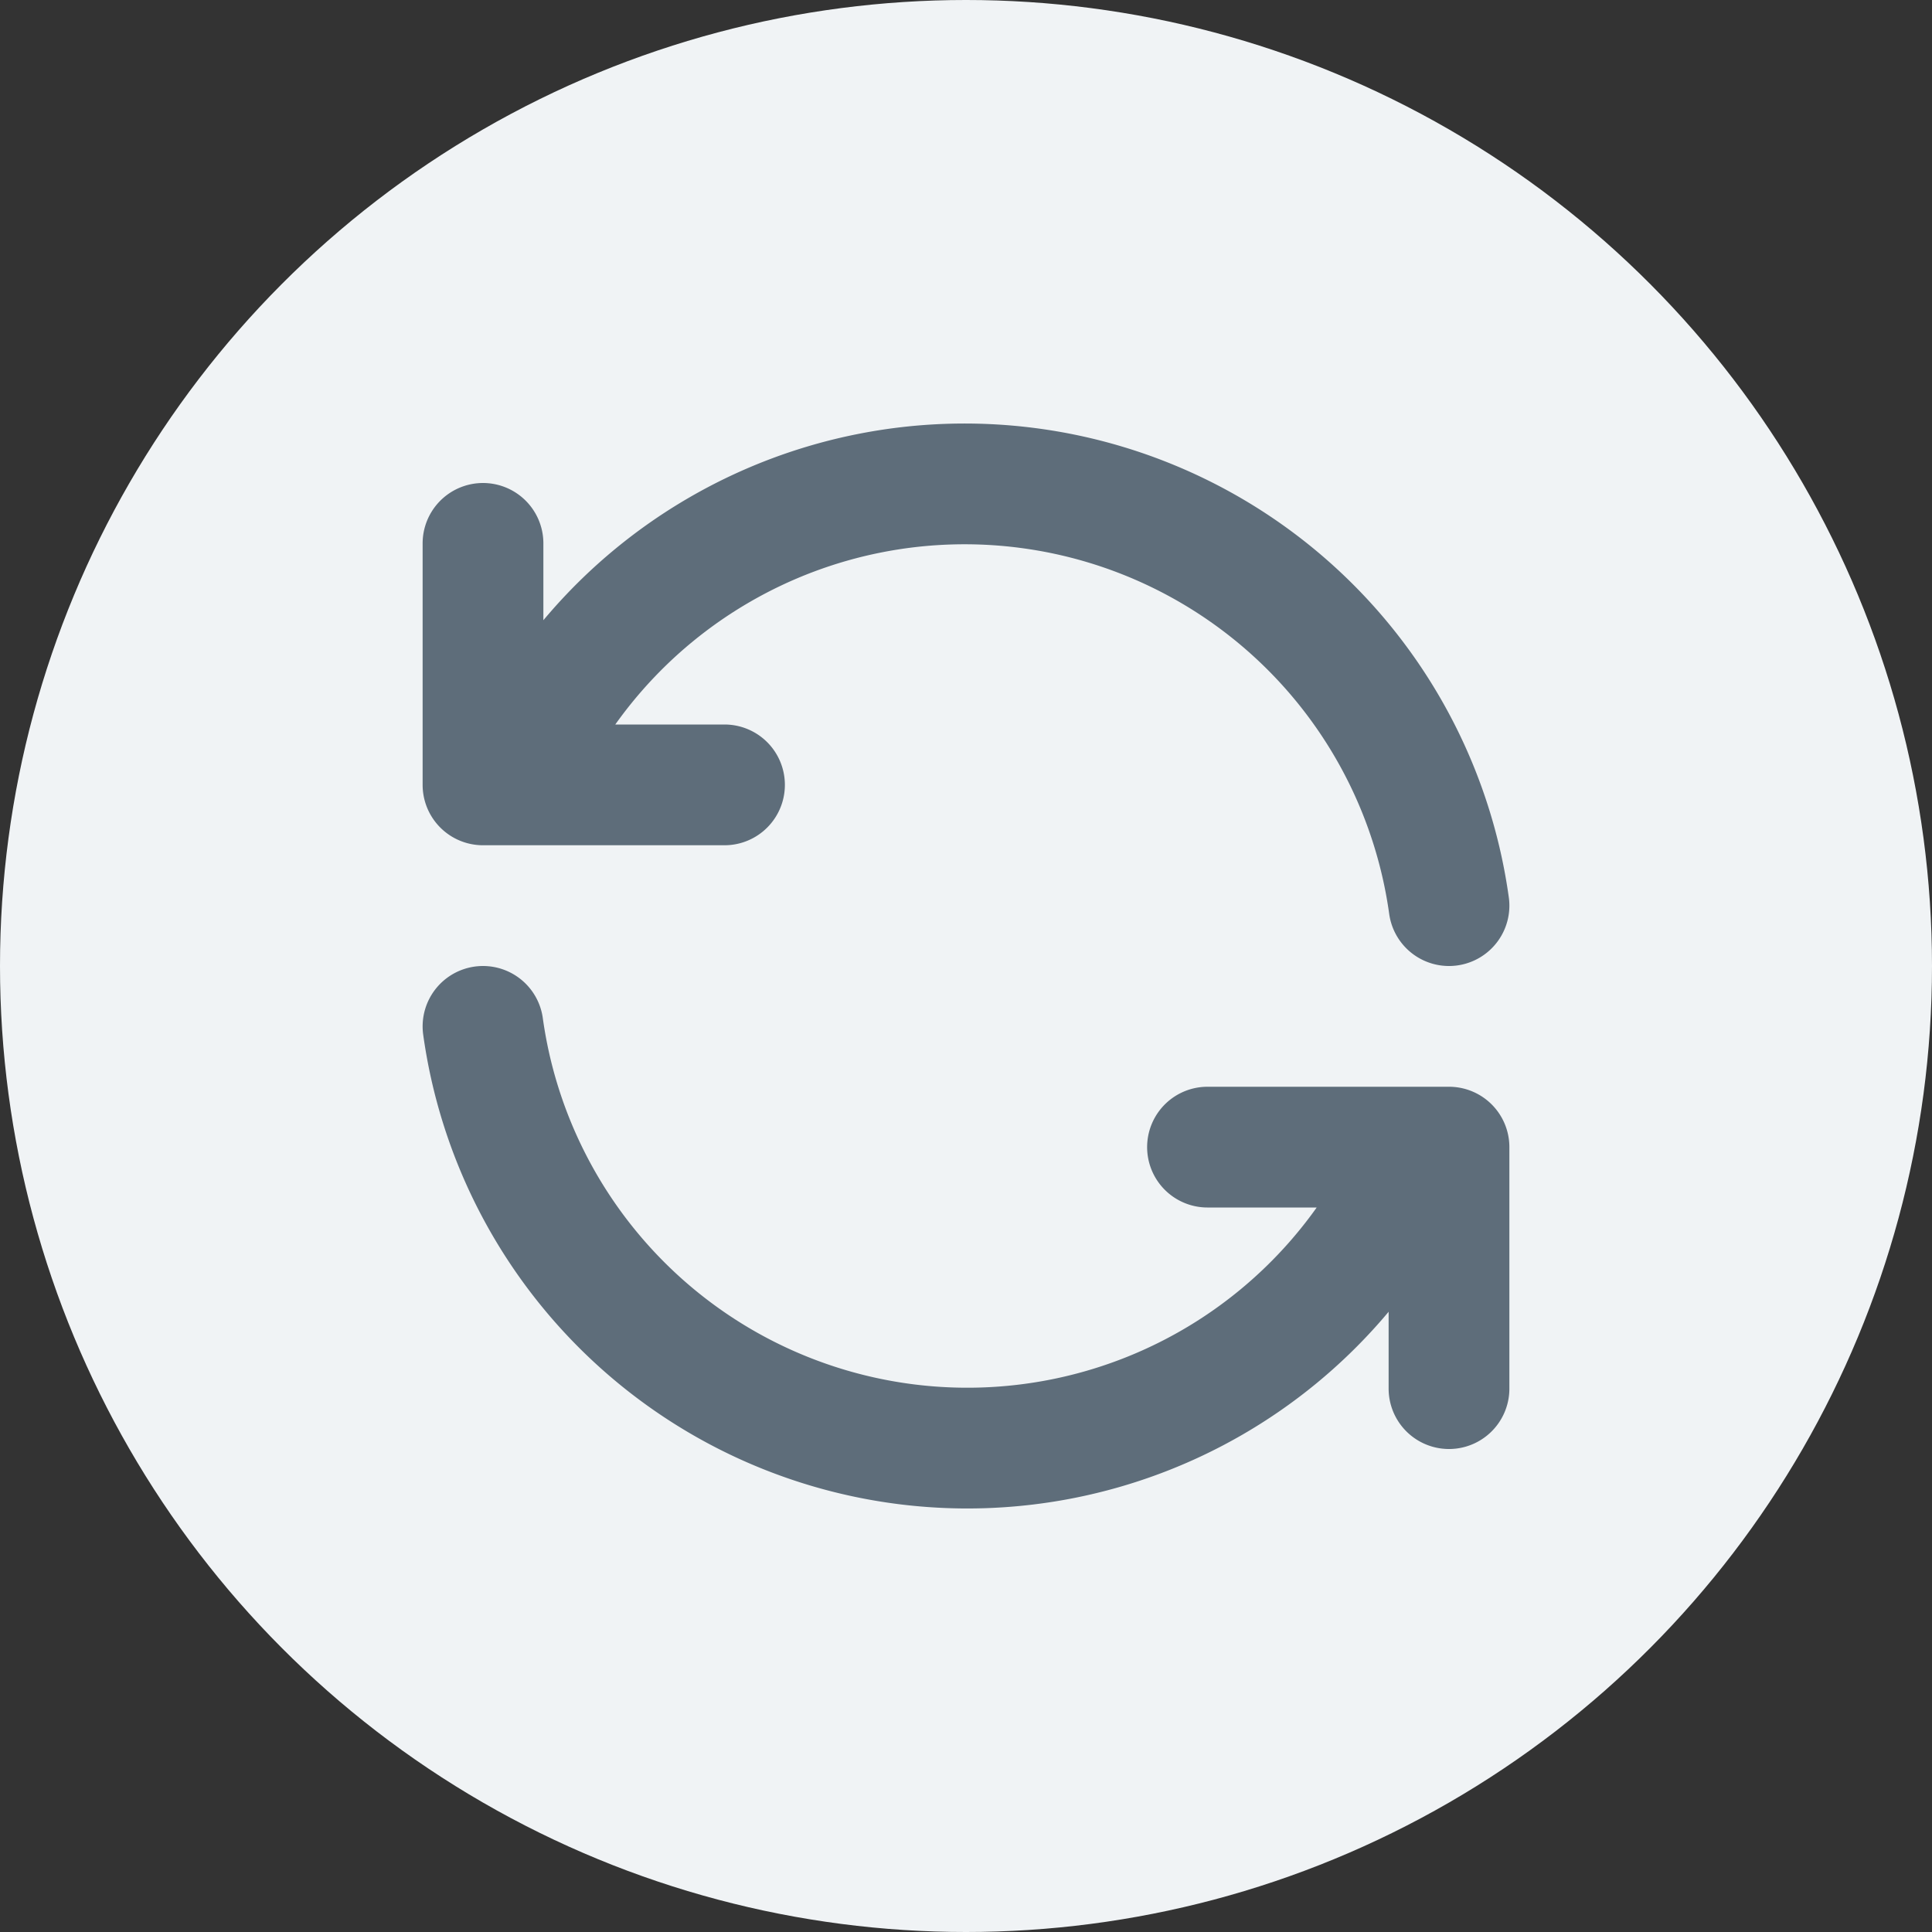 <svg width="16" height="16" viewBox="0 0 16 16" fill="none" xmlns="http://www.w3.org/2000/svg">
    <rect x="0" y="0" width="16" height="16" fill="#333333" stroke="none"/>
    <circle cx="8" cy="8" r="8" fill="#F0F3F5"/>
    <g clip-path="url(#rlv1wovsra)" stroke="#5E6D7A" stroke-linecap="round" stroke-linejoin="round">
        <path d="M12 7.5a4.05 4.05 0 0 0-7.75-1M4 4.5v2h2M4 8.5a4.05 4.05 0 0 0 7.75 1m.25 2v-2h-2"/>
    </g>
    <defs>
        <clipPath id="rlv1wovsra">
            <path fill="#fff" transform="translate(2 2)" d="M0 0h12v12H0z"/>
        </clipPath>
    </defs>
</svg>
